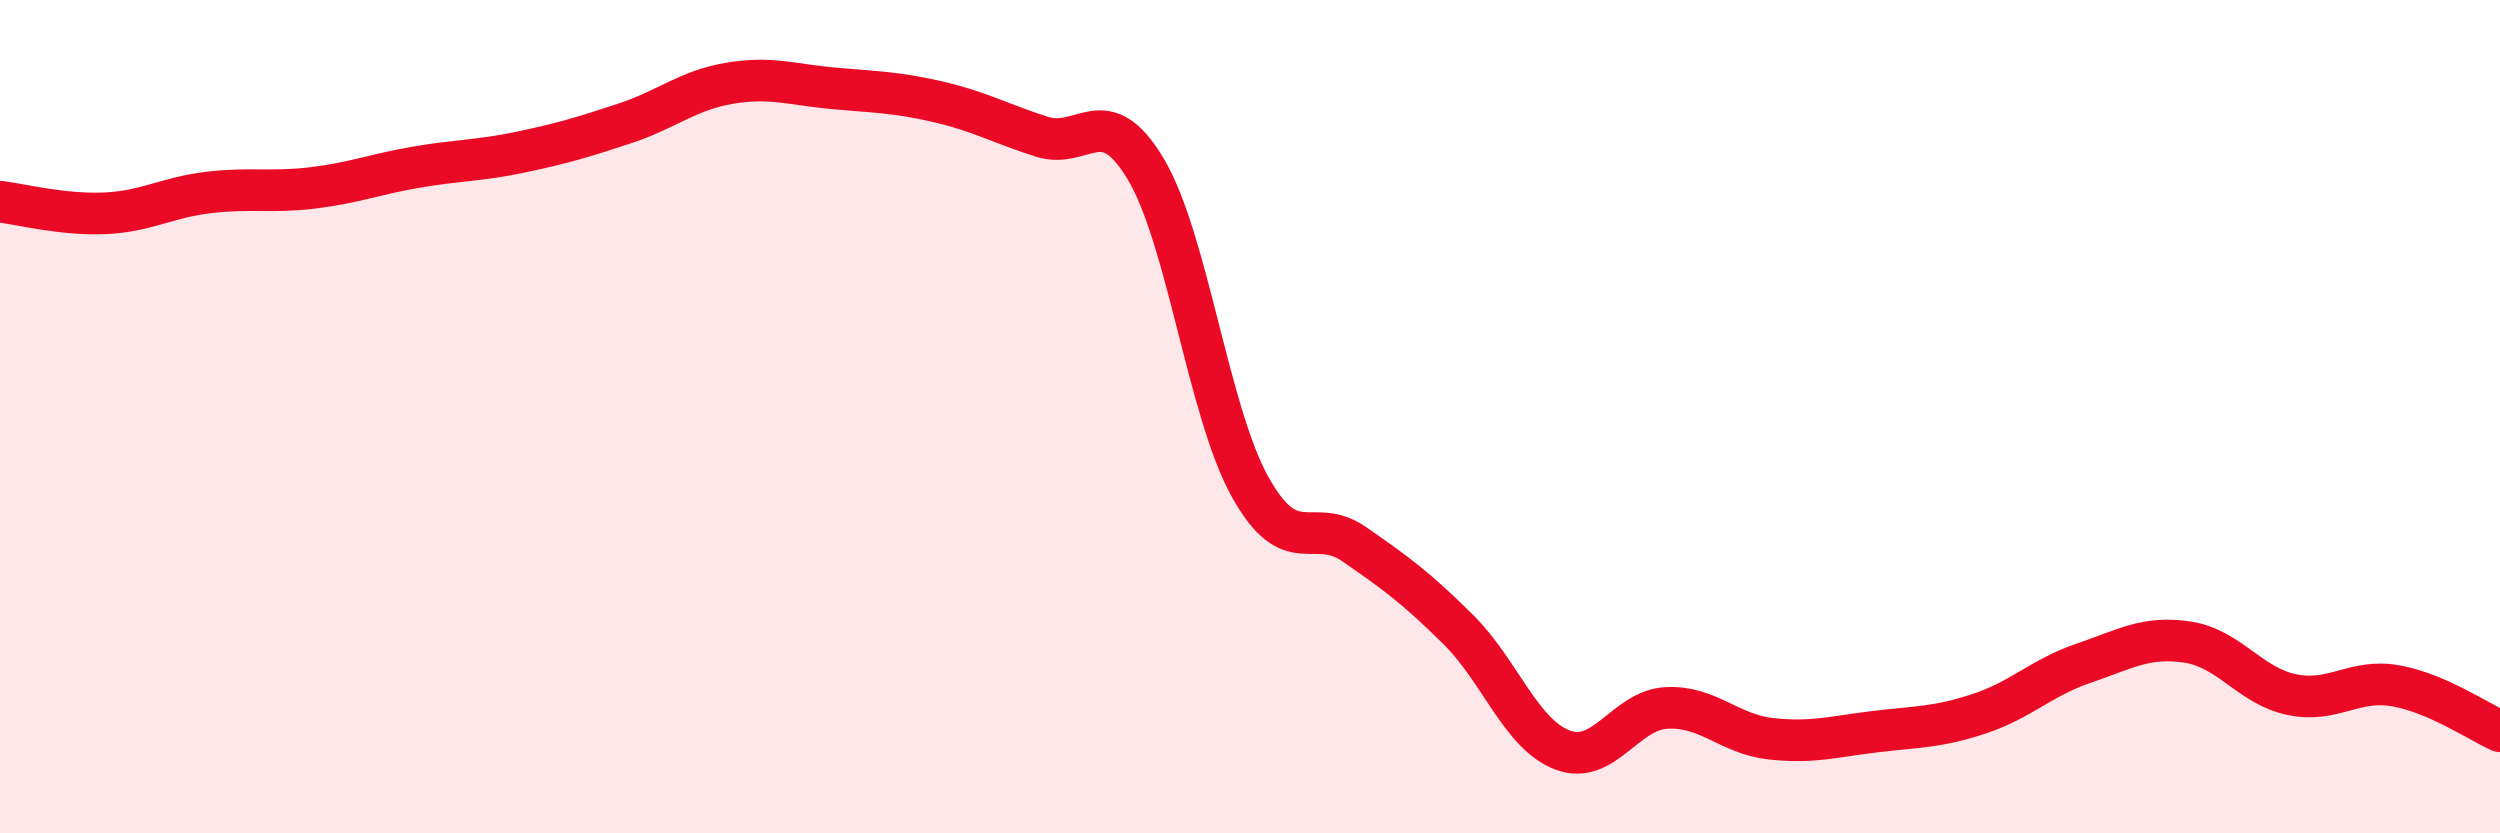 
    <svg width="60" height="20" viewBox="0 0 60 20" xmlns="http://www.w3.org/2000/svg">
      <path
        d="M 0,4.84 C 0.5,4.9 1.5,5.16 2.5,5.12 C 3.5,5.08 4,4.74 5,4.62 C 6,4.5 6.5,4.63 7.5,4.51 C 8.5,4.39 9,4.18 10,4.01 C 11,3.84 11.5,3.86 12.5,3.65 C 13.5,3.44 14,3.29 15,2.96 C 16,2.63 16.5,2.17 17.5,2 C 18.5,1.83 19,2.03 20,2.12 C 21,2.21 21.5,2.21 22.5,2.44 C 23.5,2.67 24,2.96 25,3.28 C 26,3.6 26.5,2.38 27.5,4.06 C 28.5,5.74 29,9.88 30,11.68 C 31,13.48 31.5,12.37 32.5,13.06 C 33.5,13.75 34,14.12 35,15.11 C 36,16.1 36.5,17.62 37.5,18 C 38.5,18.38 39,17.04 40,16.99 C 41,16.94 41.5,17.62 42.5,17.73 C 43.5,17.84 44,17.68 45,17.56 C 46,17.44 46.5,17.46 47.5,17.13 C 48.5,16.8 49,16.26 50,15.92 C 51,15.58 51.5,15.26 52.5,15.41 C 53.5,15.56 54,16.46 55,16.67 C 56,16.88 56.5,16.28 57.5,16.46 C 58.5,16.64 59.5,17.33 60,17.55L60 20L0 20Z"
        fill="#EB0A25"
        opacity="0.1"
        stroke-linecap="round"
        stroke-linejoin="round"
      />
      <path
        d="M 0,4.84 C 0.5,4.9 1.5,5.16 2.5,5.12 C 3.5,5.08 4,4.74 5,4.62 C 6,4.5 6.5,4.63 7.5,4.51 C 8.5,4.39 9,4.18 10,4.01 C 11,3.84 11.5,3.86 12.5,3.65 C 13.5,3.44 14,3.29 15,2.96 C 16,2.63 16.5,2.17 17.5,2 C 18.5,1.83 19,2.03 20,2.12 C 21,2.21 21.5,2.21 22.5,2.44 C 23.5,2.67 24,2.96 25,3.28 C 26,3.6 26.5,2.38 27.5,4.06 C 28.5,5.74 29,9.88 30,11.68 C 31,13.48 31.5,12.37 32.5,13.06 C 33.5,13.75 34,14.12 35,15.11 C 36,16.1 36.5,17.62 37.5,18 C 38.5,18.38 39,17.04 40,16.99 C 41,16.94 41.5,17.62 42.5,17.73 C 43.5,17.84 44,17.68 45,17.56 C 46,17.44 46.5,17.46 47.5,17.13 C 48.5,16.8 49,16.26 50,15.92 C 51,15.58 51.5,15.26 52.5,15.41 C 53.5,15.56 54,16.46 55,16.67 C 56,16.88 56.5,16.28 57.5,16.46 C 58.5,16.64 59.5,17.33 60,17.55"
        stroke="#EB0A25"
        stroke-width="1"
        fill="none"
        stroke-linecap="round"
        stroke-linejoin="round"
      />
    </svg>
  